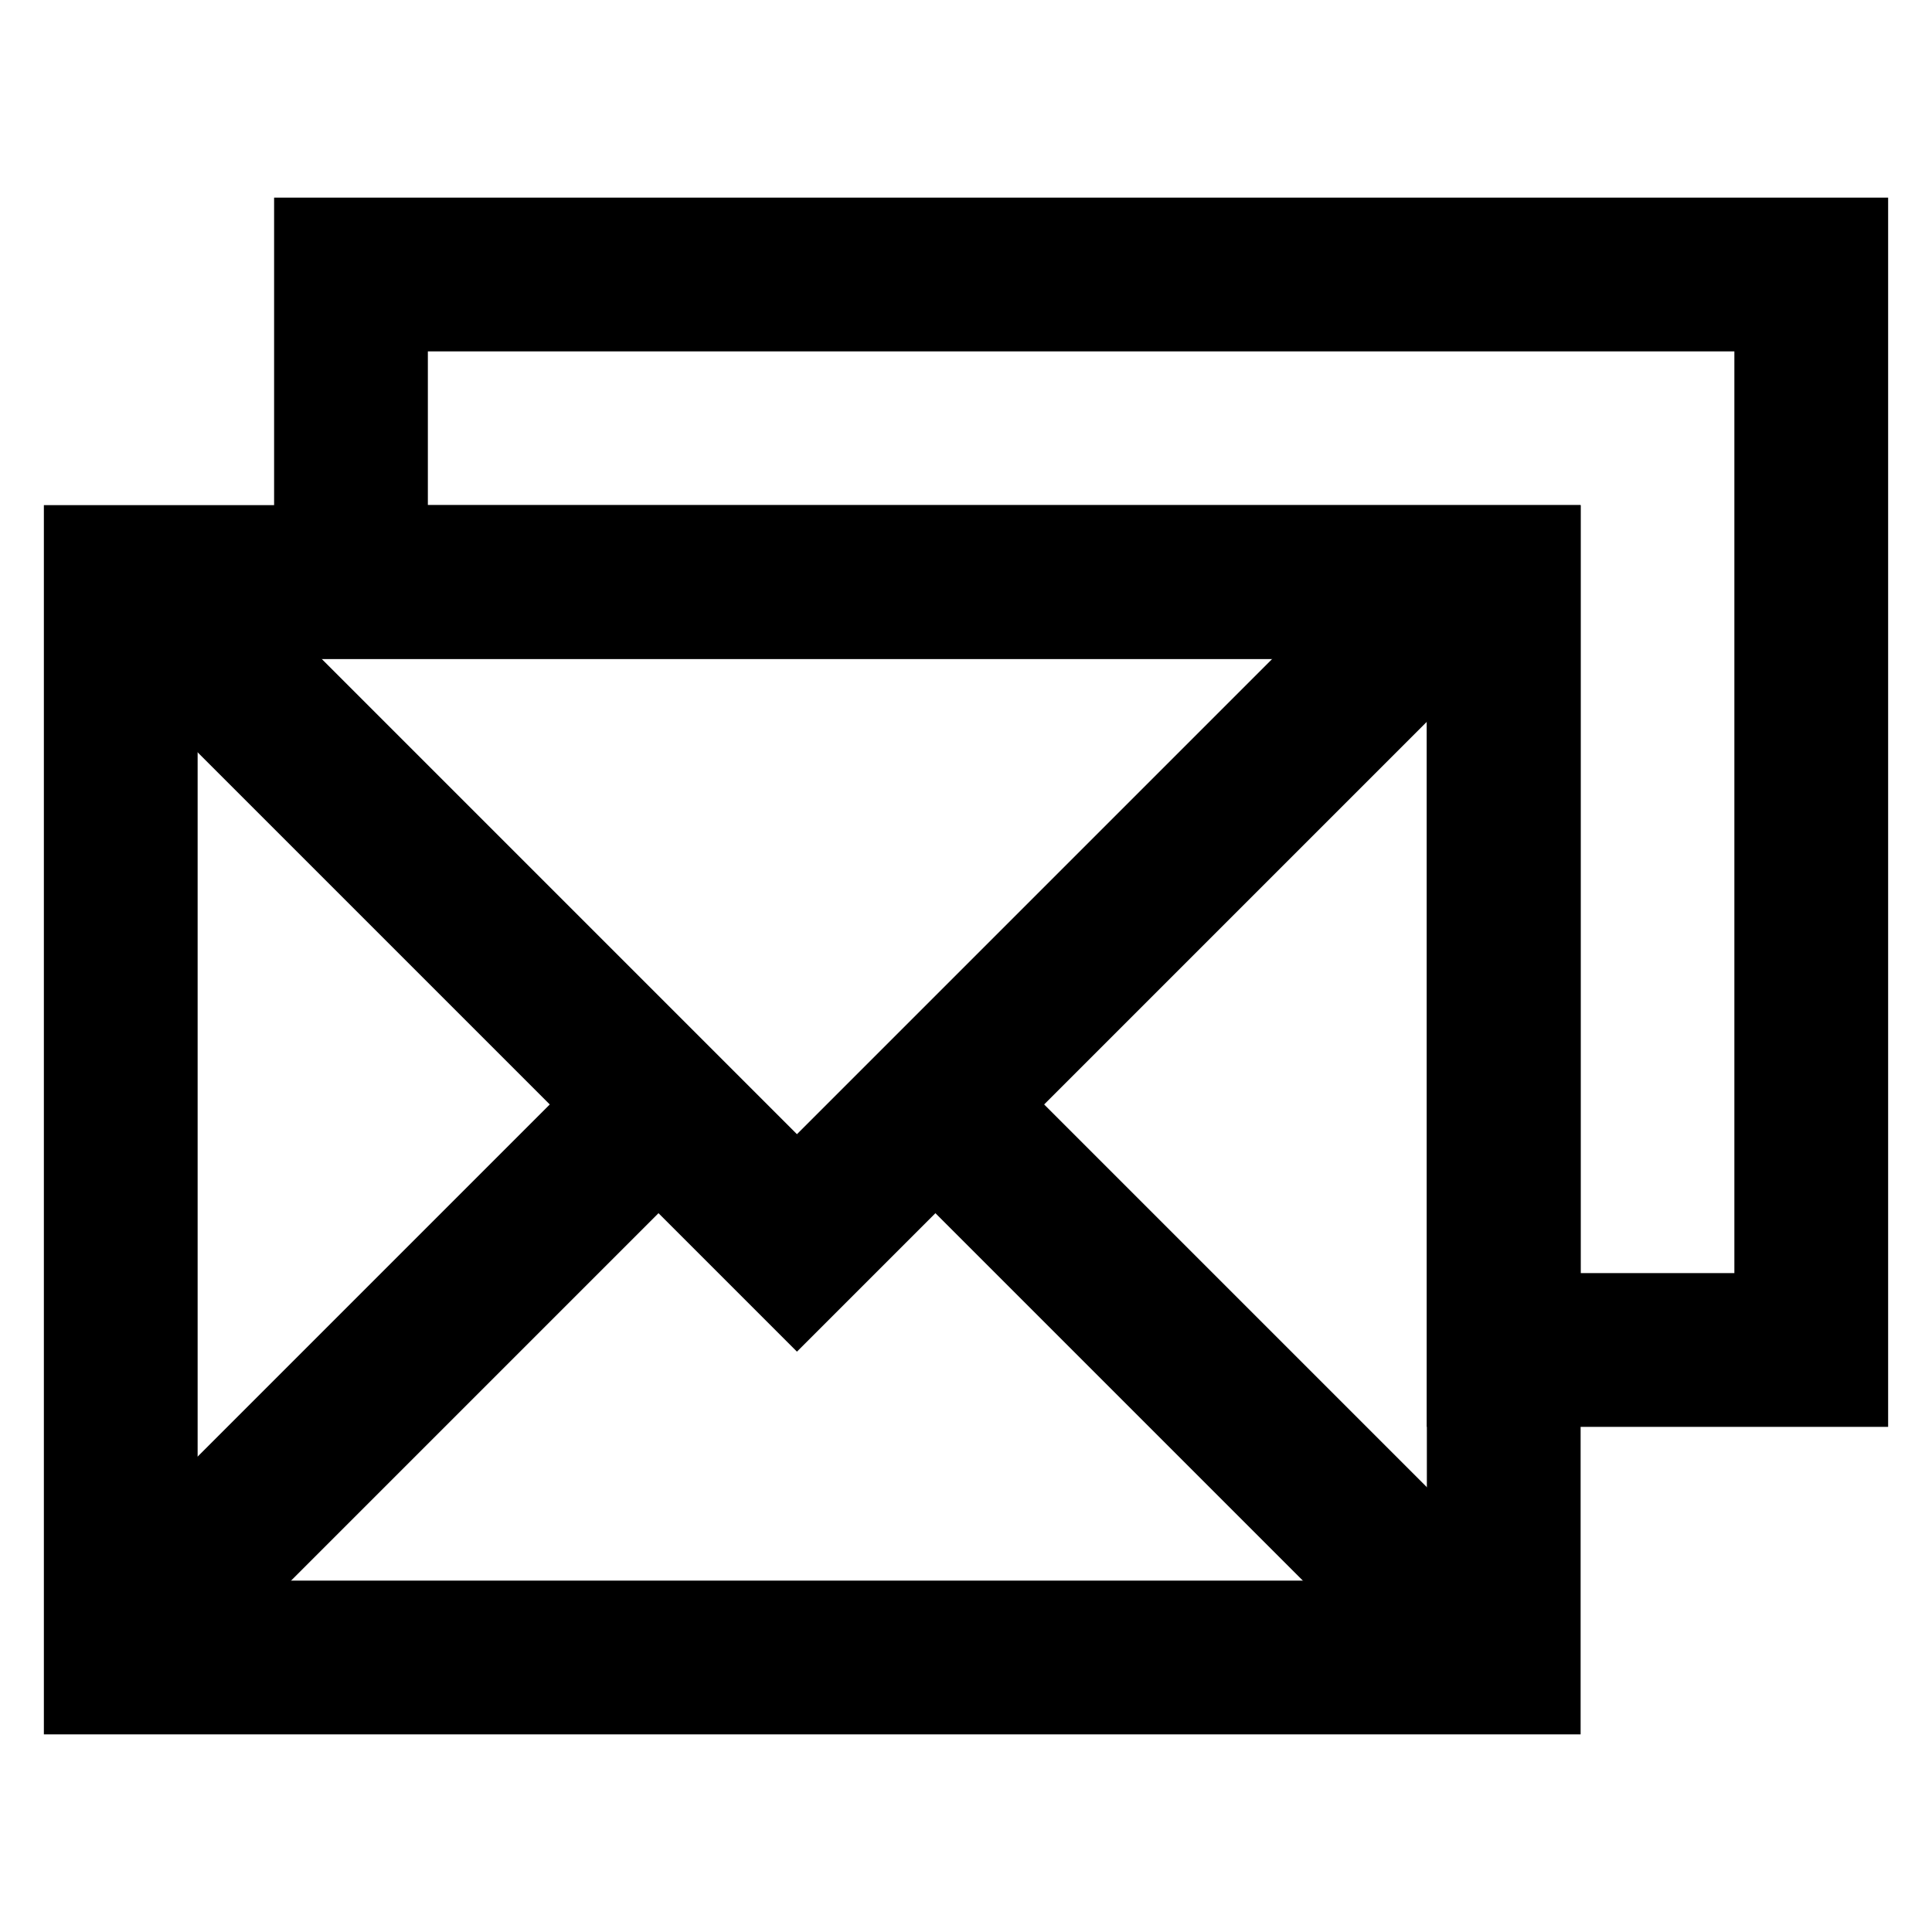 <?xml version="1.0" ?><svg data-name="Layer 1" id="Layer_1" viewBox="0 0 24 24" xmlns="http://www.w3.org/2000/svg"><defs><style>.cls-1{fill:none;stroke:#000;stroke-miterlimit:10;stroke-width:1.91px;}</style></defs><title/><rect class="cls-1" height="13.36" width="17.18" x="1.5" y="7.23"/><polygon class="cls-1" points="4.36 3.41 4.36 7.23 18.68 7.23 18.68 16.77 22.5 16.77 22.5 3.41 4.36 3.41"/><polyline class="cls-1" points="1.5 7.04 9.9 15.44 18.3 7.04"/><line class="cls-1" x1="8.18" x2="1.5" y1="13.72" y2="20.4"/><line class="cls-1" x1="18.3" x2="11.62" y1="20.4" y2="13.72"/></svg>